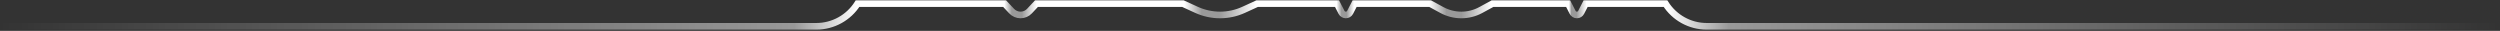 <svg fill="none" height="17" viewBox="0 0 1378 17" width="1378" xmlns="http://www.w3.org/2000/svg" xmlns:xlink="http://www.w3.org/1999/xlink"><rect x="0" y="0" width="1378" height="17" fill="#333333" stroke="none"/><linearGradient id="a" gradientUnits="userSpaceOnUse" x1="0" x2="1377.03" y1="8.25" y2="8.25"><stop offset="0" stop-color="#fff" stop-opacity="0"/><stop offset=".318" stop-color="#fff" stop-opacity=".5"/><stop offset=".343" stop-color="#fff"/><stop offset=".402" stop-color="#fff"/><stop offset=".405" stop-color="#fff" stop-opacity=".5"/><stop offset=".409" stop-color="#fff" stop-opacity=".5"/><stop offset=".415" stop-color="#fff"/><stop offset=".474" stop-color="#fff"/><stop offset=".481" stop-color="#fff" stop-opacity=".5"/><stop offset=".488" stop-color="#fff" stop-opacity=".5"/><stop offset=".503" stop-color="#fff"/><stop offset=".535" stop-color="#fff"/><stop offset=".537" stop-color="#fff" stop-opacity=".5"/><stop offset=".539" stop-color="#fff" stop-opacity=".5"/><stop offset=".542" stop-color="#fff"/><stop offset=".572" stop-color="#fff"/><stop offset=".579" stop-color="#fff" stop-opacity=".5"/><stop offset=".585" stop-color="#fff" stop-opacity=".5"/><stop offset=".597" stop-color="#fff"/><stop offset=".628" stop-color="#fff"/><stop offset=".629" stop-color="#fff" stop-opacity=".5"/><stop offset=".631" stop-color="#fff" stop-opacity=".5"/><stop offset=".635" stop-color="#fff"/><stop offset=".667" stop-color="#fff"/><stop offset=".692" stop-color="#fff" stop-opacity=".5"/><stop offset="1" stop-color="#fff" stop-opacity="0"/></linearGradient><path d="m0 14.5h449.949c9.216 0 17.791-4.716 22.727-12.5h81.073l3.851 4.115c1.274 1.362 3.057 2.135 4.922 2.135 1.866 0 3.648-.773 4.923-2.135l3.85-4.115h80.737l7.437 3.409c4.084 1.872 8.523 2.841 13.015 2.841 4.492 0 8.931-.969 13.015-2.841l7.437-3.409h44.029l2.489 4.815c.456.881 1.365 1.435 2.357 1.435.992 0 1.901-.554 2.357-1.435l2.488-4.815h41.635l6.429 3.507c3.3 1.8 7 2.743 10.759 2.743 3.76 0 7.459-.943 10.76-2.743l6.429-3.507h41.686l2.479 4.821c.451.877 1.354 1.429 2.341 1.429.986 0 1.89-.551 2.341-1.429l2.478-4.821h44.029c4.935 7.784 13.511 12.5 22.727 12.5h436.281" stroke="url(#a)" stroke-width="3.652"/></svg>